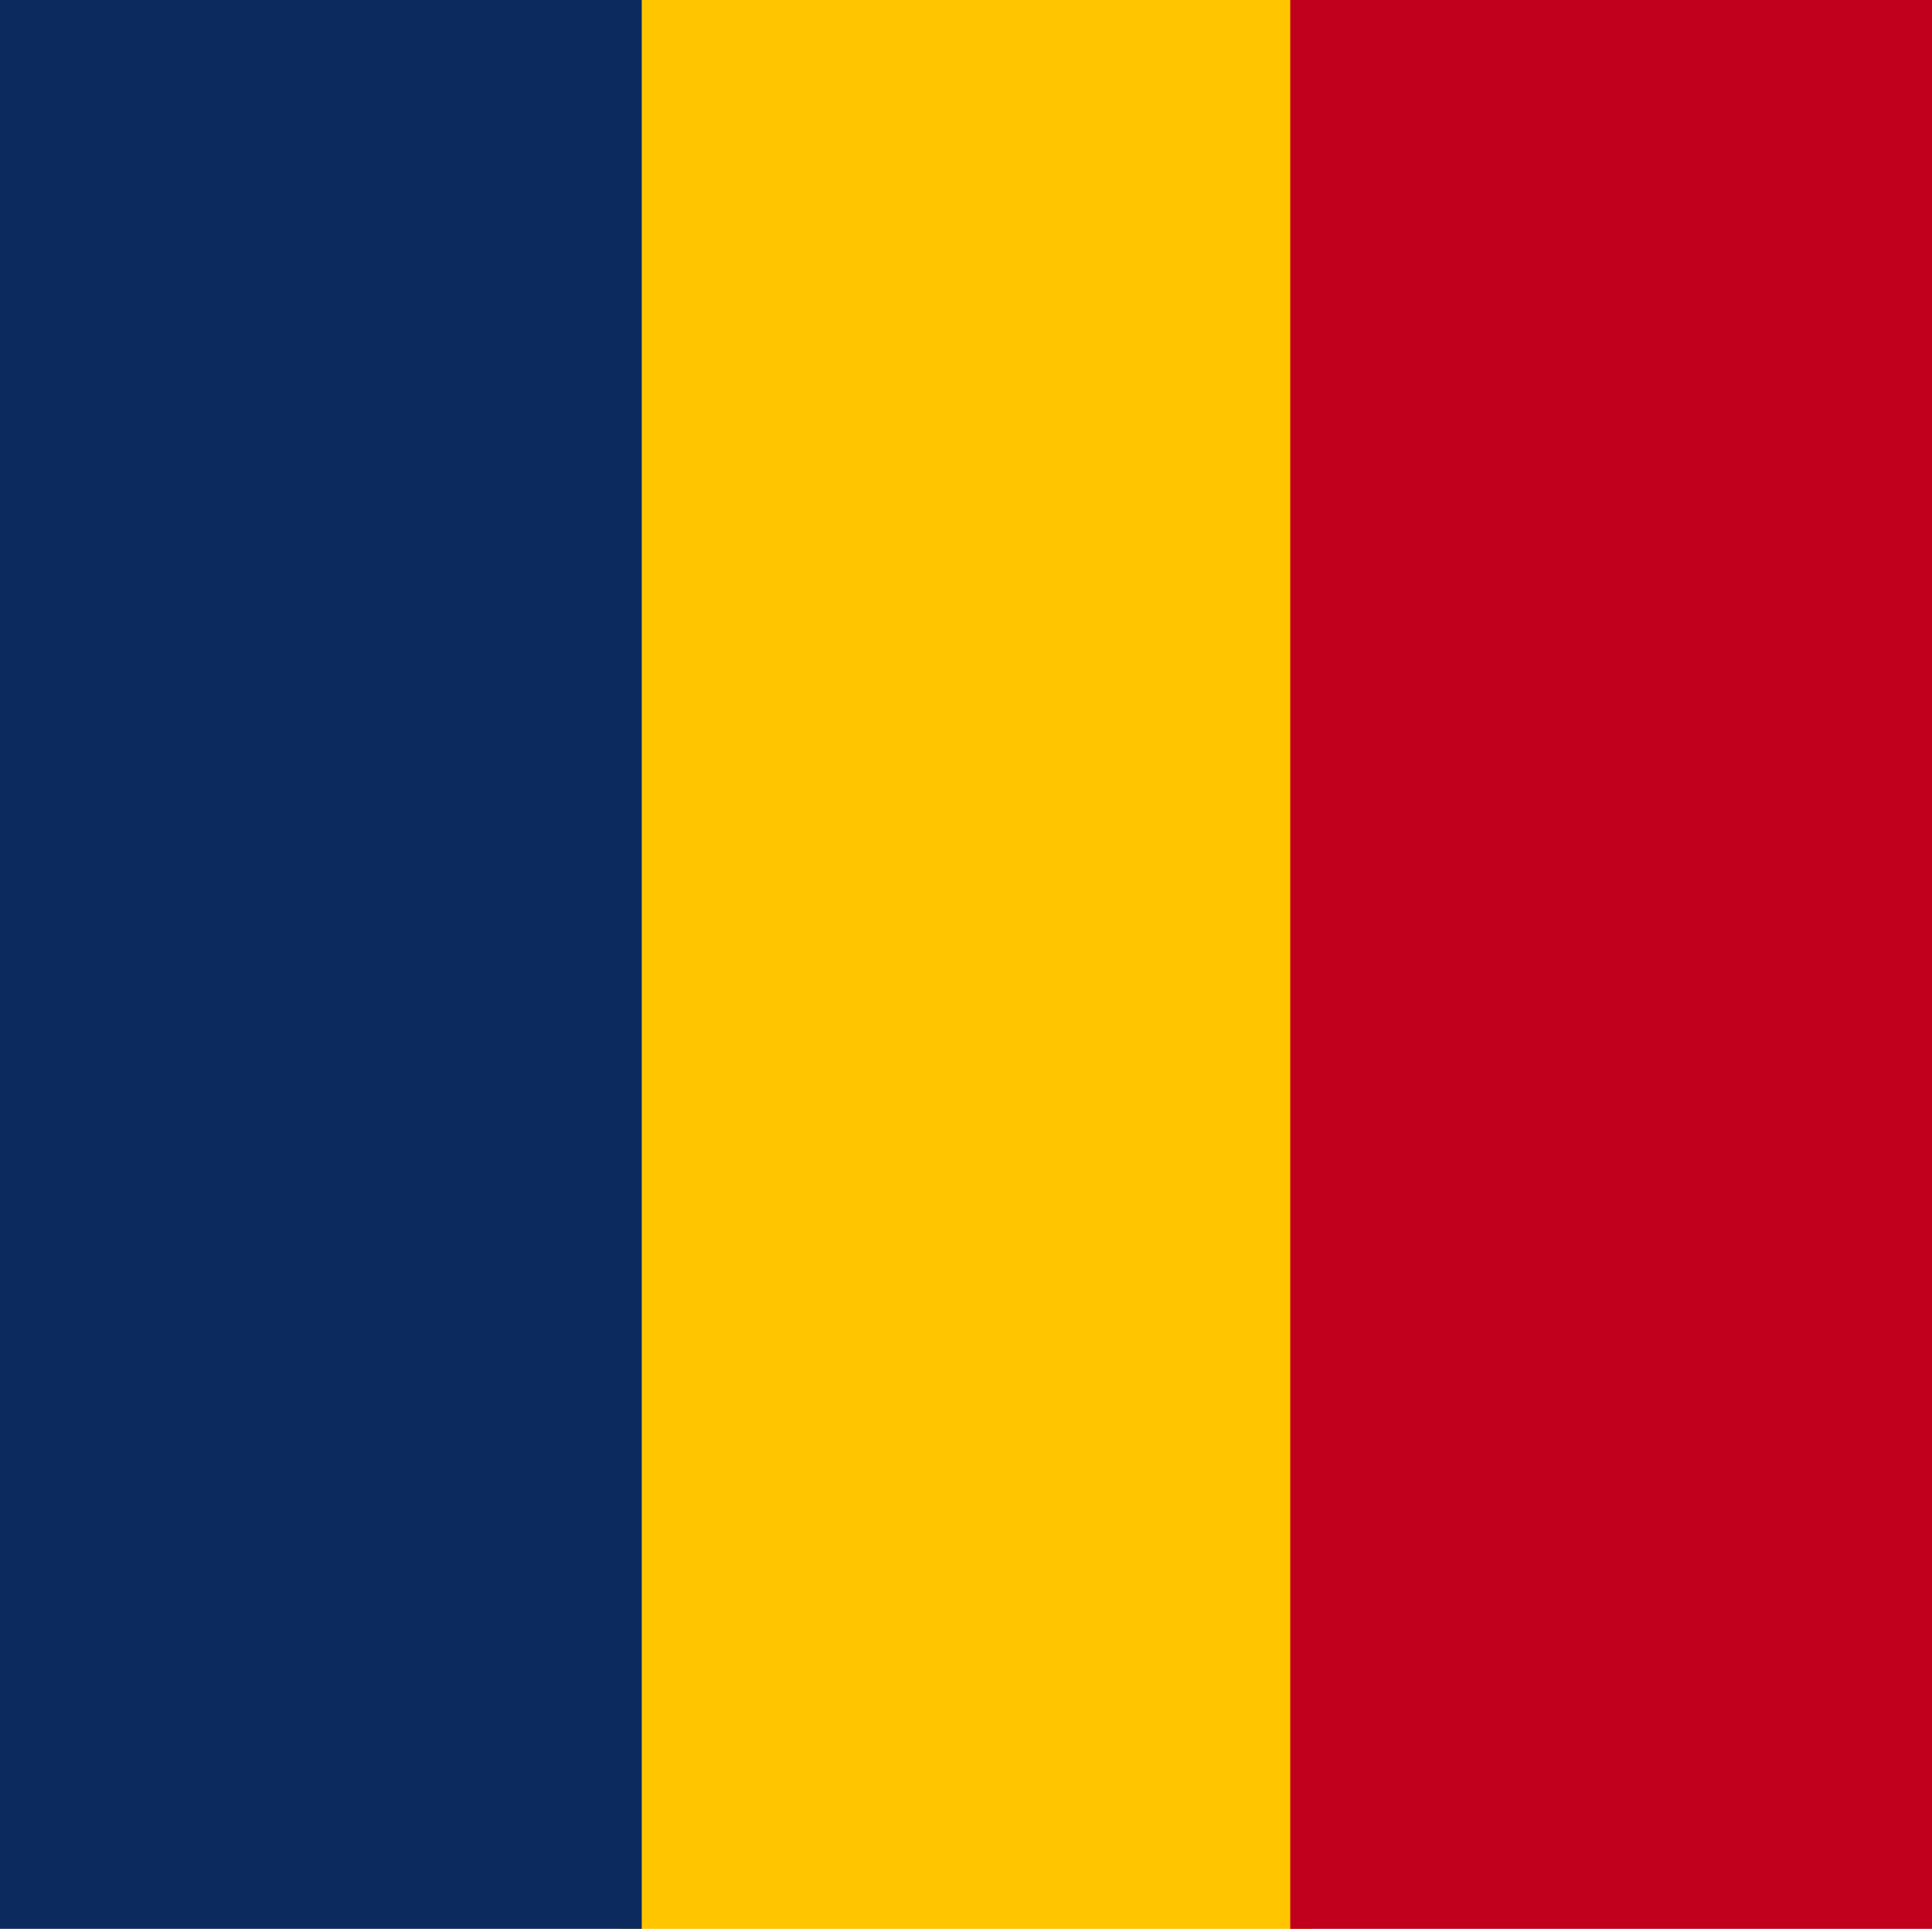 <?xml version="1.0" encoding="UTF-8"?> <svg xmlns="http://www.w3.org/2000/svg" height="155.08" viewBox="0 0 155.34 155.08" width="155.34"><path d="m49.87 0h55.6v155.08h-55.6z" fill="#ffc600"></path><path d="m0 0h51.6v155.08h-51.6z" fill="#0d2a5e"></path><path d="m103.74 0h51.6v155.08h-51.6z" fill="#c0001c"></path></svg> 